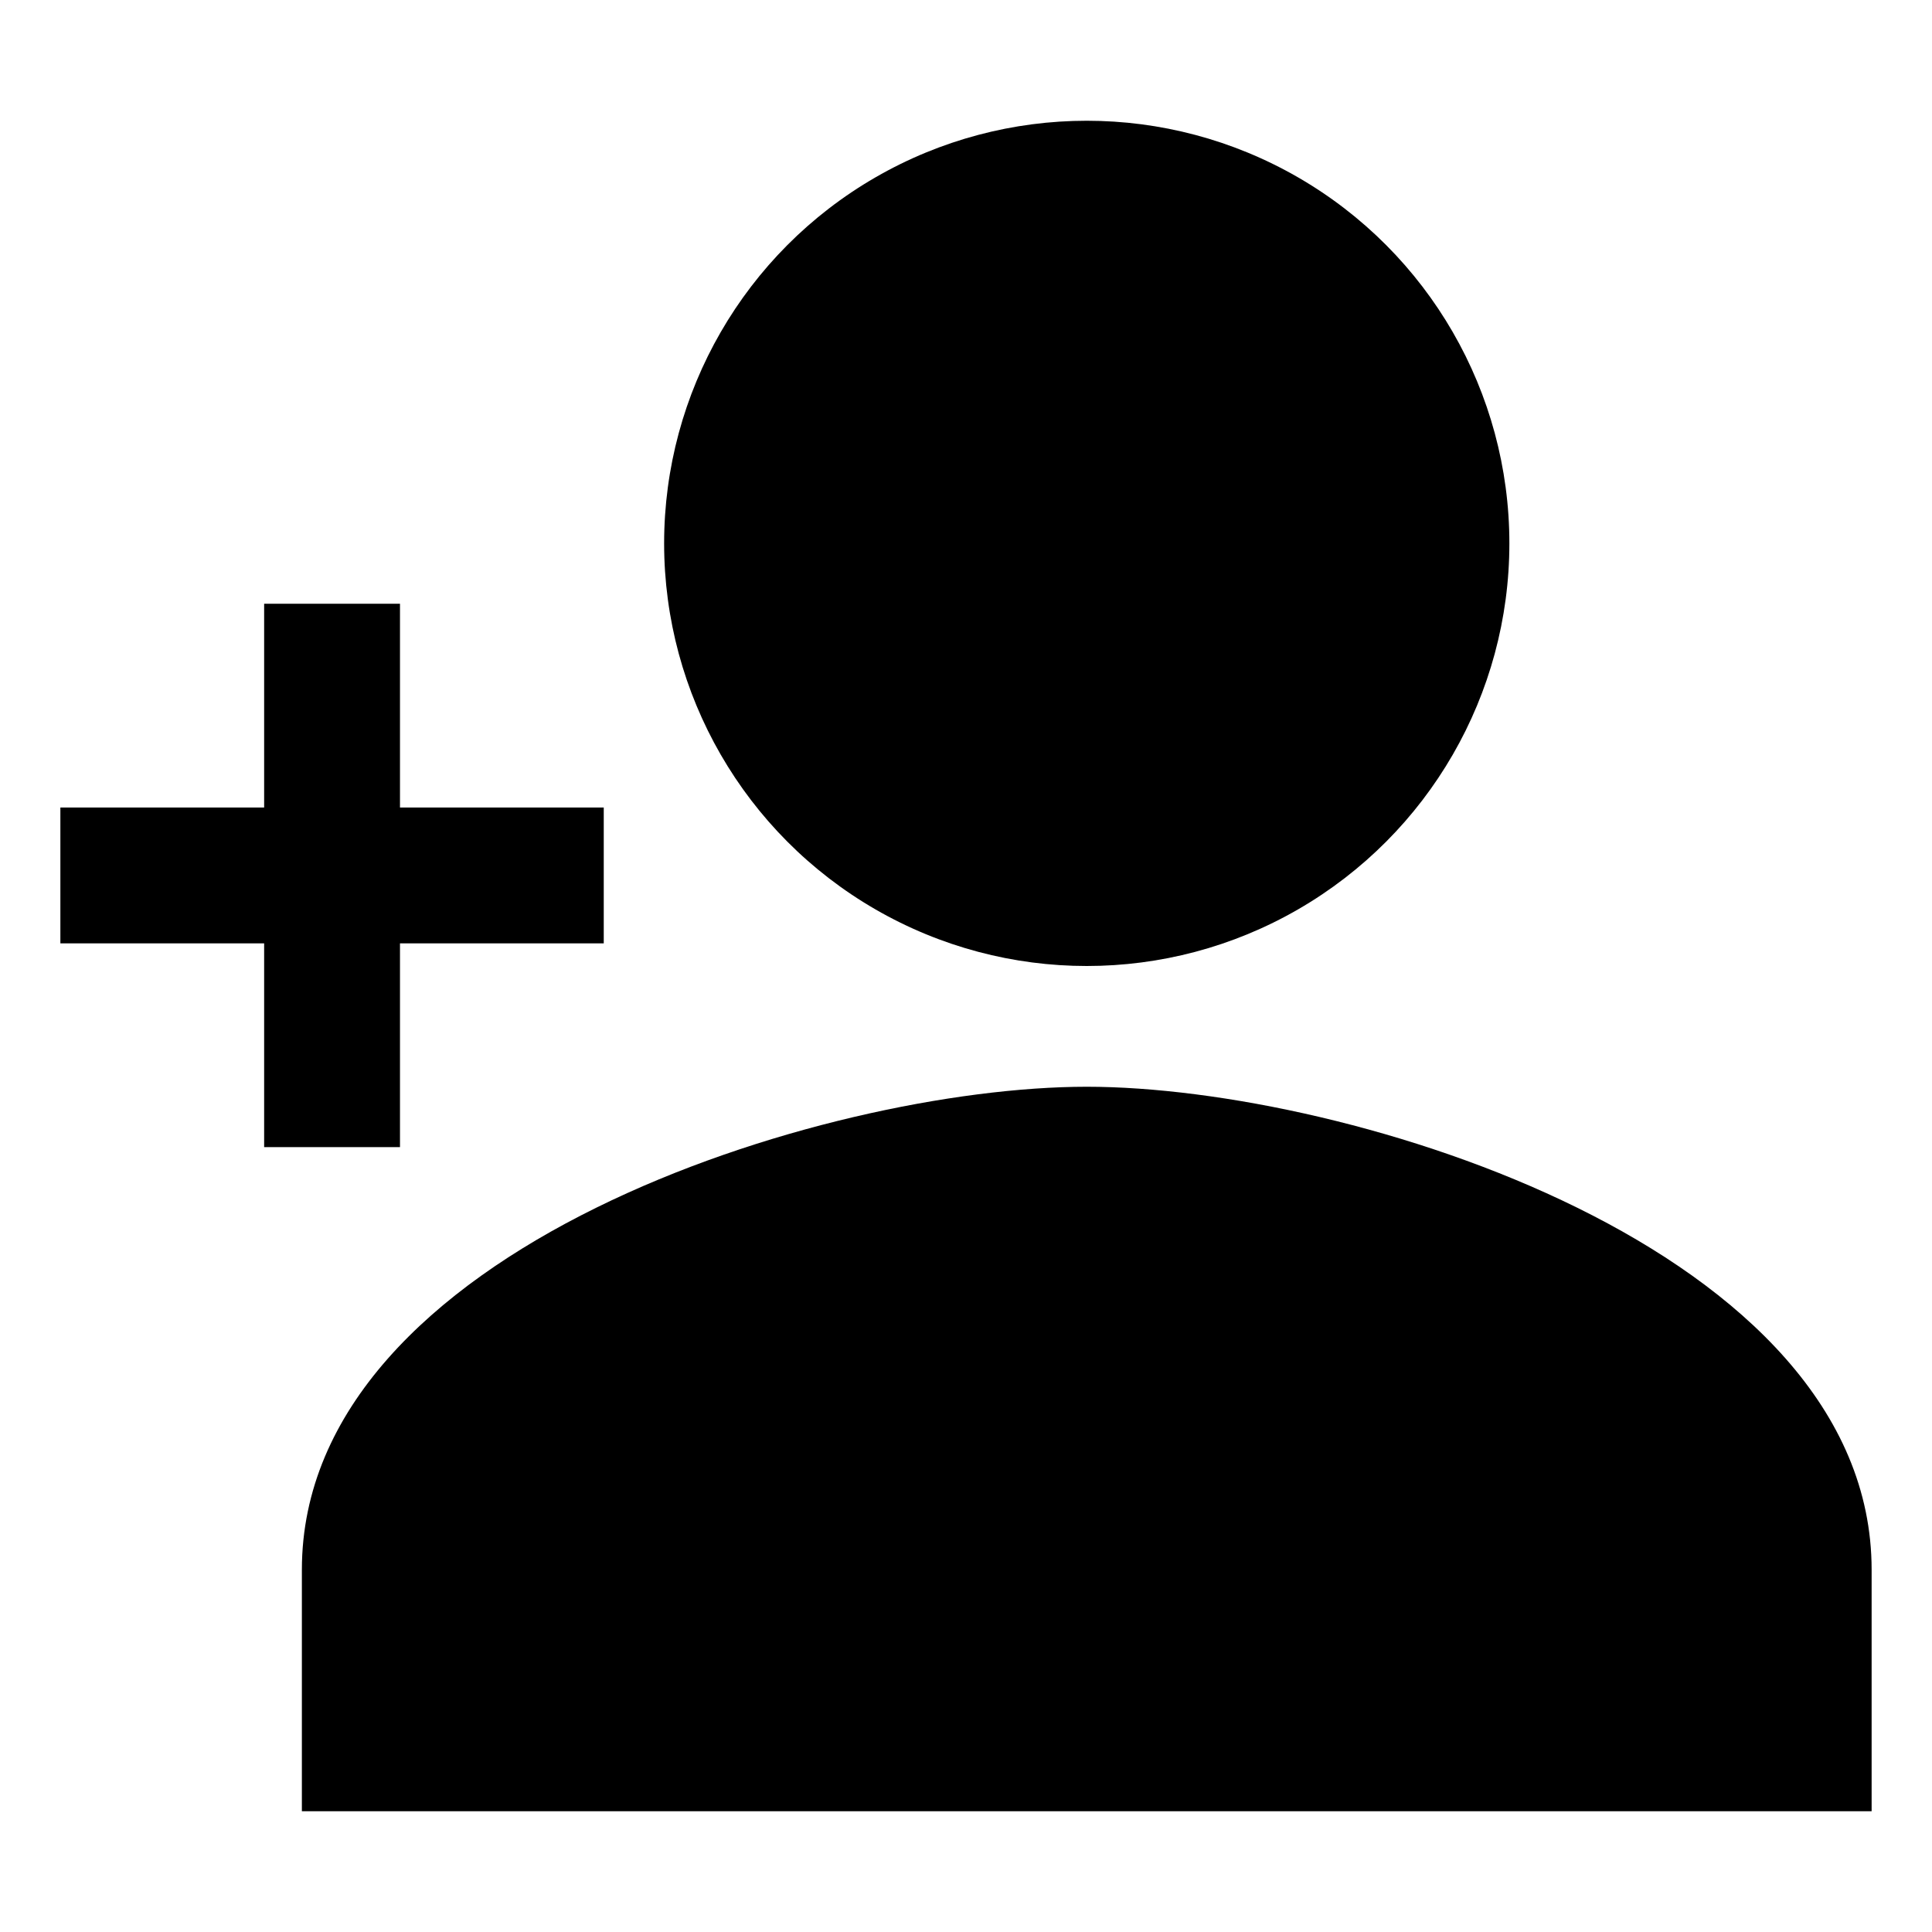 <?xml version="1.0" ?><svg height="512" viewBox="0 0 512 512" width="512" xmlns="http://www.w3.org/2000/svg"><title/><polygon points="106 304 106 250 160 250 160 214 106 214 106 160 70 160 70 214 16 214 16 250 70 250 70 304 106 304"/><circle cx="288" cy="144" r="112"/><path d="M288,288c-69.42,0-208,42.88-208,128v64H496V416C496,330.88,357.42,288,288,288Z"/></svg>
